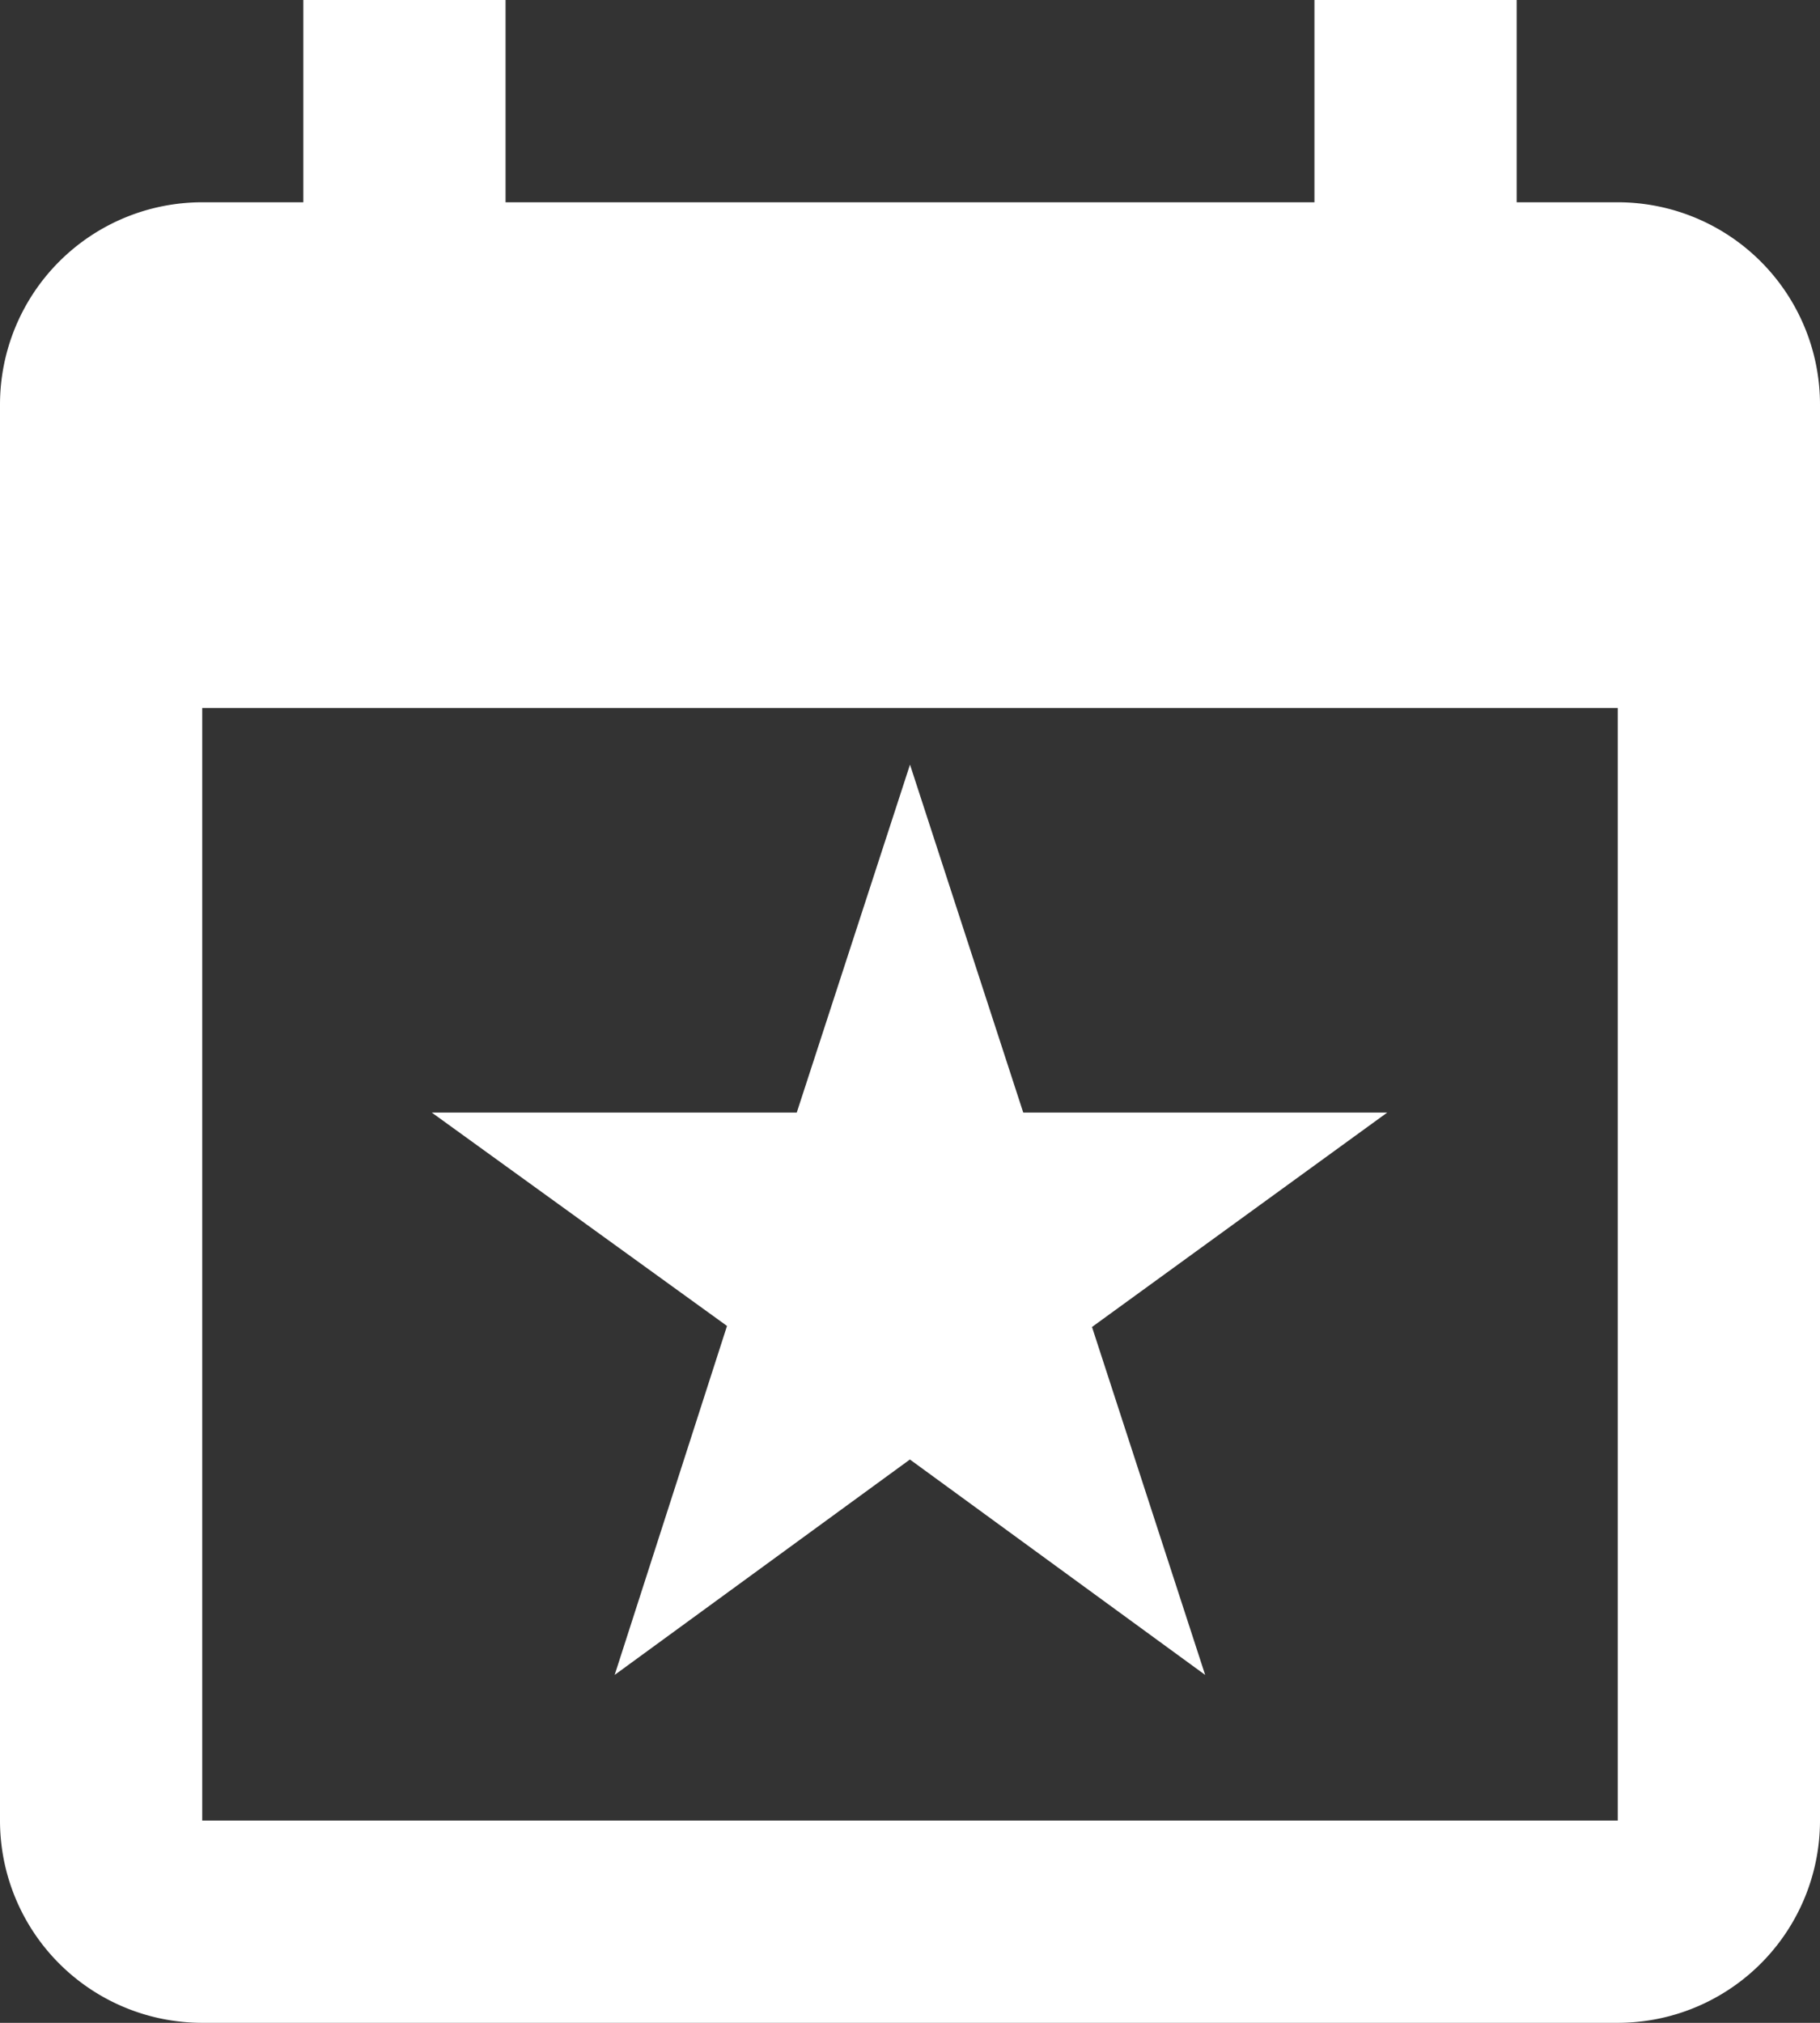 <?xml version="1.0" encoding="UTF-8"?> <svg xmlns="http://www.w3.org/2000/svg" width="40.5" height="45" viewBox="0 0 40.5 45"><rect x="0" y="0" width="40.5" height="45" fill="#333333" stroke="none"/><defs><style>.a{fill:#fff;}</style></defs><path class="a" d="M39,42.5H7.5V17.75H39M32.25,2V6.5h-18V2H9.75V6.5H7.5A4.5,4.5,0,0,0,3,11V42.5A4.5,4.5,0,0,0,7.5,47H39a4.5,4.5,0,0,0,4.5-4.5V11A4.5,4.5,0,0,0,39,6.5H36.75V2M20.73,26.75H12.608l6.57,4.747-2.5,7.763,6.57-4.792,6.57,4.792L27.3,31.52l6.57-4.77h-8.1l-2.52-7.74Z" transform="translate(-3 -2)"></path></svg> 